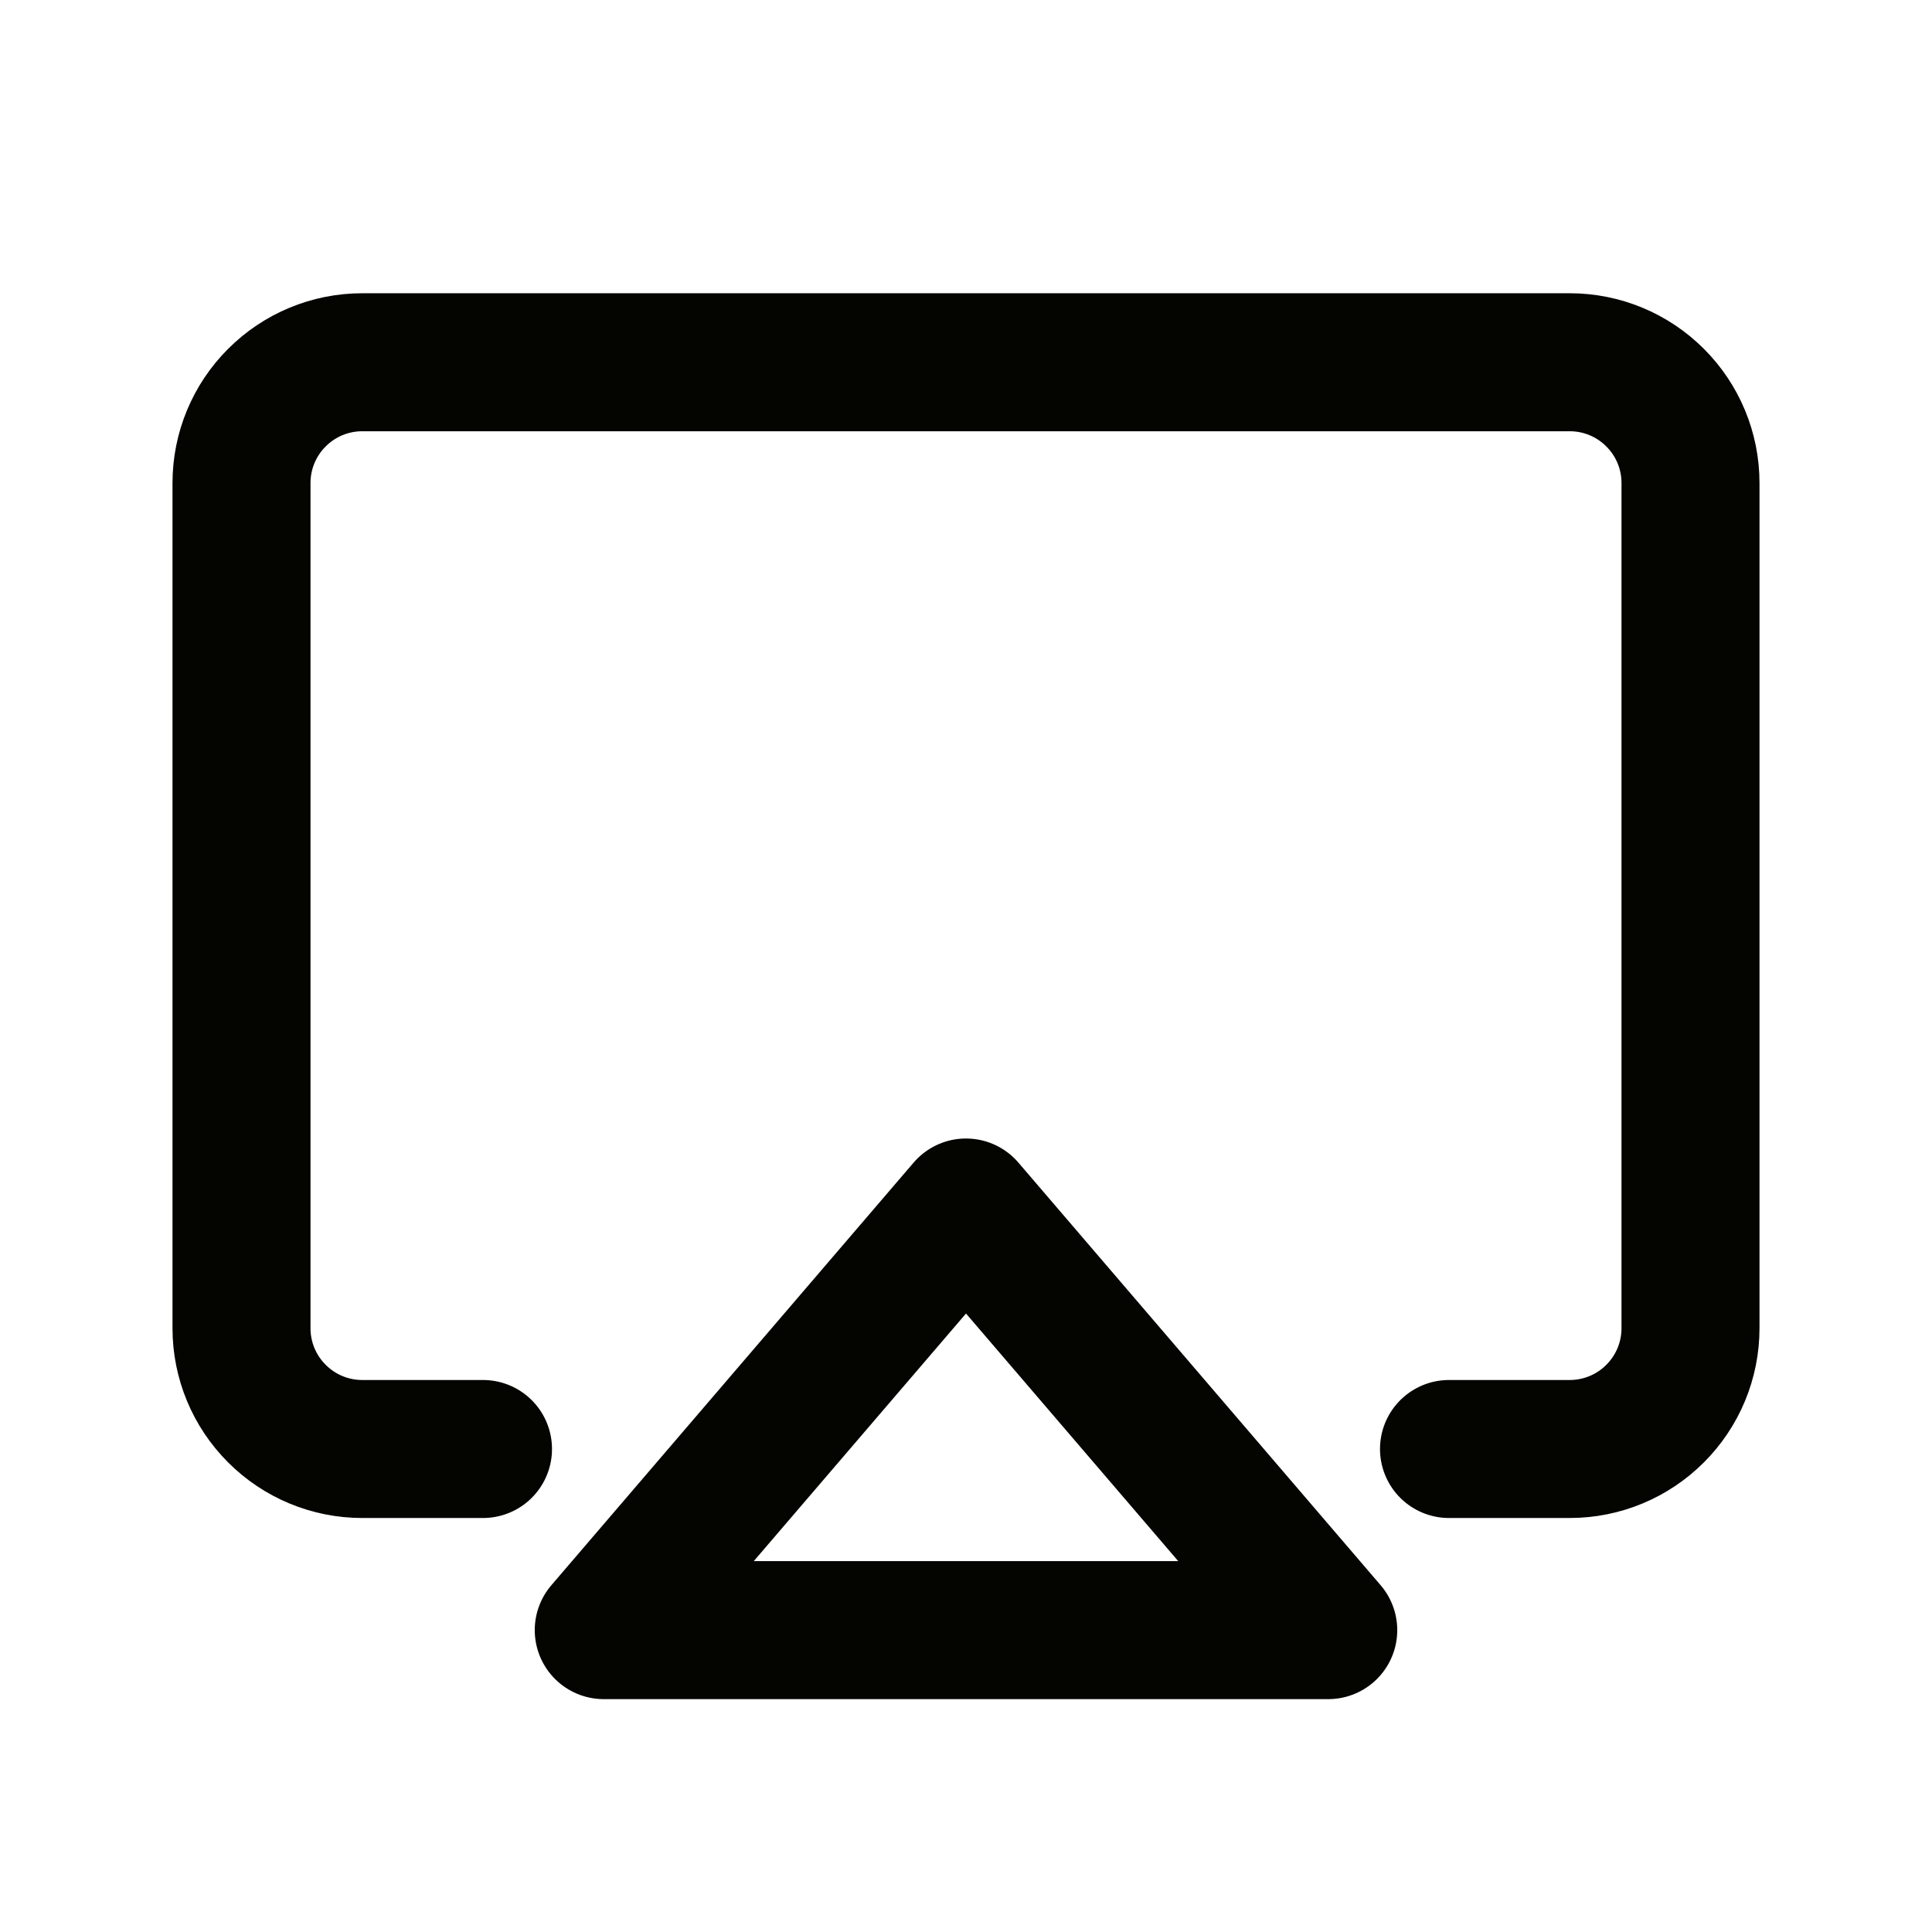 <svg width="28" height="28" viewBox="0 0 28 28" fill="none" xmlns="http://www.w3.org/2000/svg">
<g clip-path="url(#clip0_533_3522)">
<path d="M14 17.5L19.25 23.625H8.75L14 17.5Z" stroke="#040500" stroke-width="2" stroke-linecap="round" stroke-linejoin="round"/>
<path d="M7 21H5.25C4.786 21 4.341 20.816 4.013 20.487C3.684 20.159 3.5 19.714 3.5 19.25V7C3.5 6.536 3.684 6.091 4.013 5.763C4.341 5.434 4.786 5.25 5.25 5.25H22.75C23.214 5.25 23.659 5.434 23.987 5.763C24.316 6.091 24.5 6.536 24.5 7V19.25C24.5 19.714 24.316 20.159 23.987 20.487C23.659 20.816 23.214 21 22.75 21H21" stroke="#040500" stroke-width="2" stroke-linecap="round" stroke-linejoin="round"/>
</g>
<defs>
<clipPath id="clip0_533_3522">
<rect width="28" height="28" fill="white"/>
</clipPath>
</defs>
</svg>

